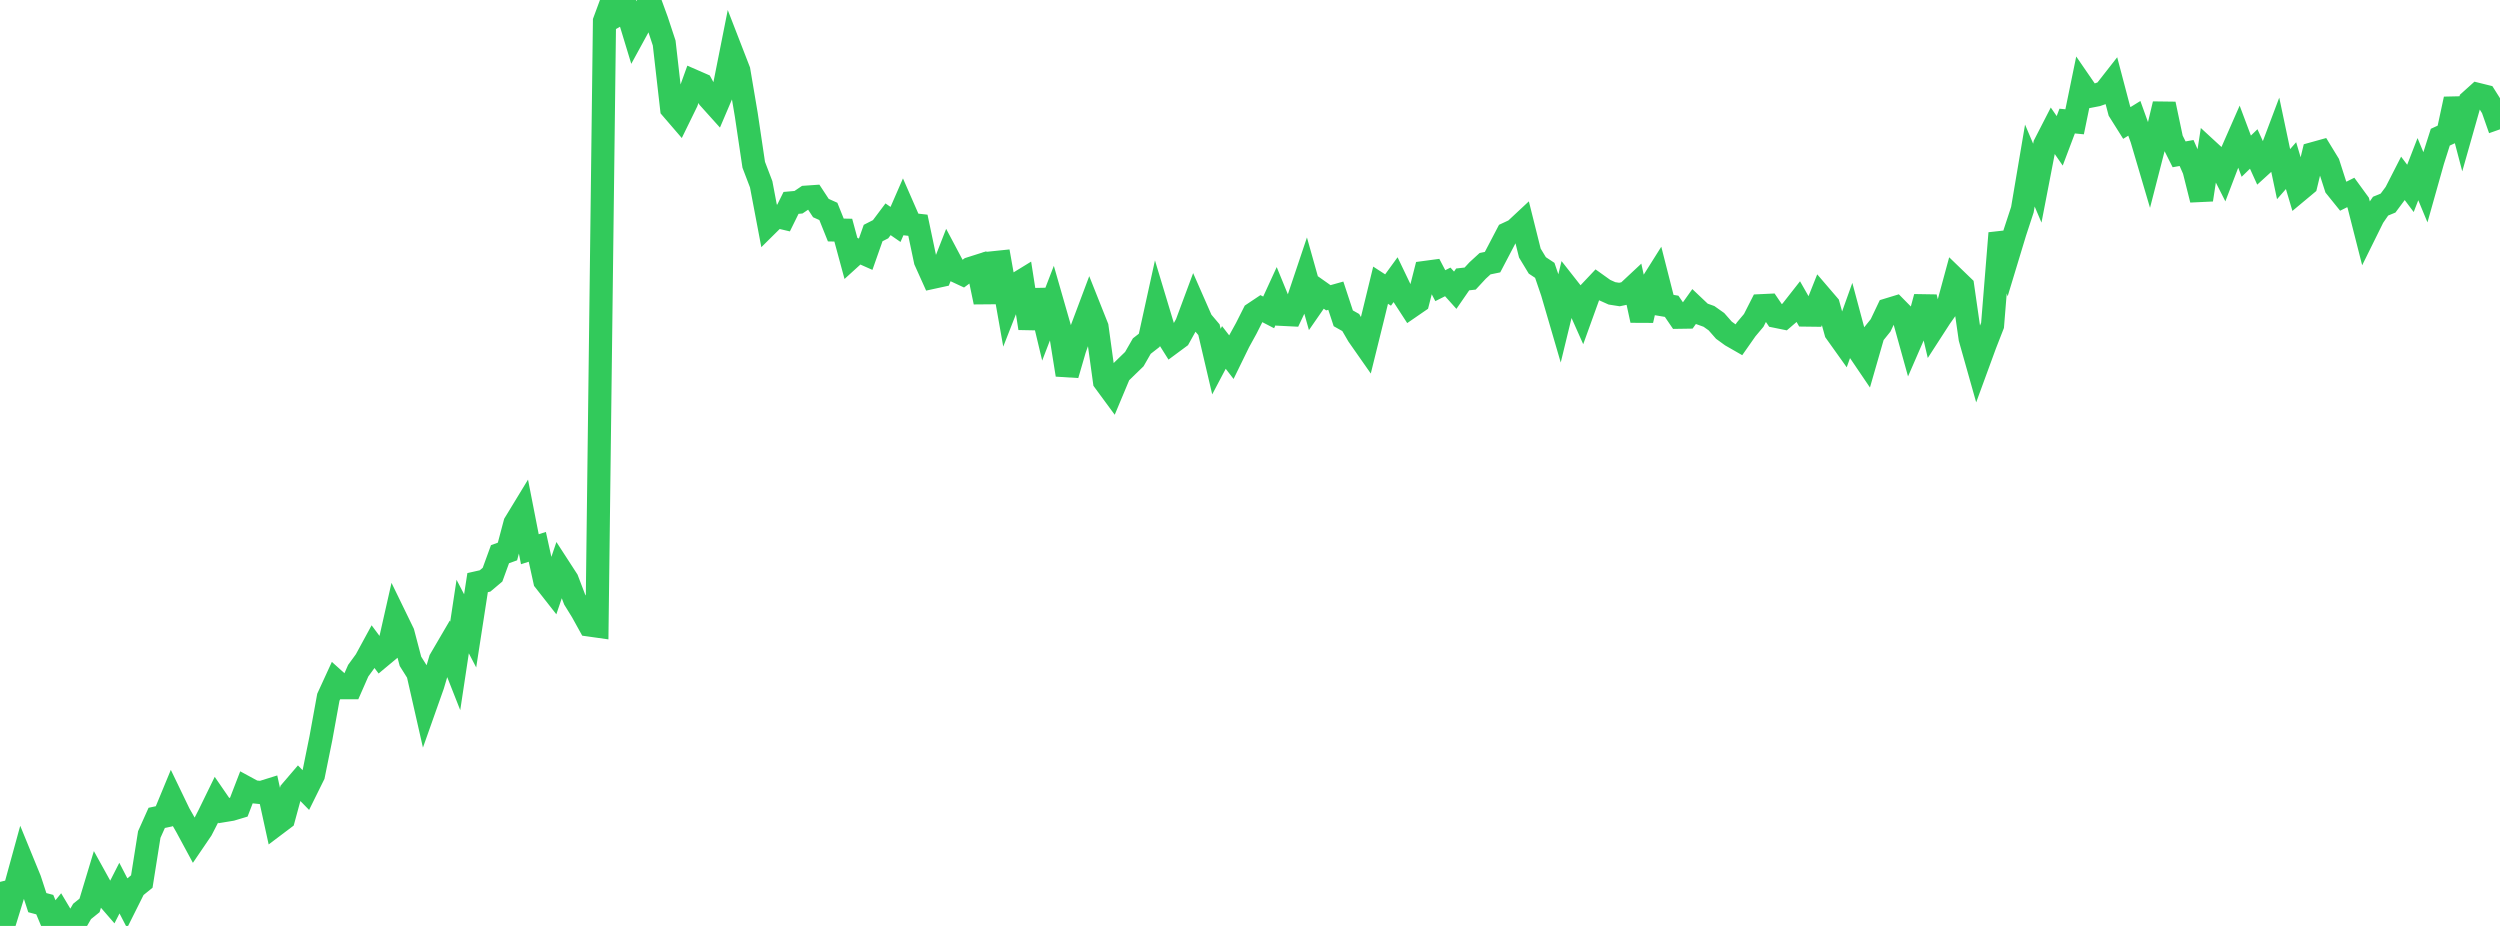 <?xml version="1.0" standalone="no"?>
<!DOCTYPE svg PUBLIC "-//W3C//DTD SVG 1.1//EN" "http://www.w3.org/Graphics/SVG/1.1/DTD/svg11.dtd">

<svg width="135" height="50" viewBox="0 0 135 50" preserveAspectRatio="none" 
  xmlns="http://www.w3.org/2000/svg"
  xmlns:xlink="http://www.w3.org/1999/xlink">


<polyline points="0.0, 47.621 0.403, 49.296 0.806, 47.993 1.209, 46.526 1.612, 47.51 2.015, 48.743 2.418, 48.85 2.821, 49.82 3.224, 49.324 3.627, 50.0 4.03, 49.913 4.433, 49.217 4.836, 48.892 5.239, 47.557 5.642, 48.285 6.045, 48.75 6.448, 47.958 6.851, 48.735 7.254, 47.929 7.657, 47.604 8.06, 45.065 8.463, 44.165 8.866, 44.079 9.269, 43.103 9.672, 43.939 10.075, 44.645 10.478, 45.391 10.881, 44.798 11.284, 44.012 11.687, 43.186 12.09, 43.772 12.493, 43.706 12.896, 43.585 13.299, 42.54 13.701, 42.758 14.104, 42.799 14.507, 42.673 14.91, 44.514 15.313, 44.21 15.716, 42.728 16.119, 42.257 16.522, 42.669 16.925, 41.854 17.328, 39.867 17.731, 37.652 18.134, 36.774 18.537, 37.136 18.94, 37.136 19.343, 36.218 19.746, 35.665 20.149, 34.924 20.552, 35.467 20.955, 35.132 21.358, 33.348 21.761, 34.176 22.164, 35.71 22.567, 36.351 22.97, 38.127 23.373, 36.989 23.776, 35.625 24.179, 34.936 24.582, 35.958 24.985, 33.294 25.388, 34.066 25.791, 31.462 26.194, 31.371 26.597, 31.032 27.0, 29.927 27.403, 29.781 27.806, 28.262 28.209, 27.6 28.612, 29.658 29.015, 29.529 29.418, 31.364 29.821, 31.878 30.224, 30.691 30.627, 31.313 31.03, 32.37 31.433, 33.023 31.836, 33.751 32.239, 33.808 32.642, 1.139 33.045, 0.049 33.448, 0.744 33.851, 0.515 34.254, 1.841 34.657, 1.103 35.06, 0.0 35.463, 1.103 35.866, 2.324 36.269, 5.859 36.672, 6.327 37.075, 5.503 37.478, 4.385 37.881, 4.561 38.284, 5.295 38.687, 5.743 39.09, 4.798 39.493, 2.771 39.896, 3.811 40.299, 6.195 40.701, 8.896 41.104, 9.952 41.507, 12.077 41.91, 11.678 42.313, 11.773 42.716, 10.956 43.119, 10.92 43.522, 10.648 43.925, 10.62 44.328, 11.235 44.731, 11.416 45.134, 12.42 45.537, 12.428 45.94, 13.915 46.343, 13.549 46.746, 13.728 47.149, 12.584 47.552, 12.378 47.955, 11.841 48.358, 12.12 48.761, 11.196 49.164, 12.118 49.567, 12.163 49.97, 14.079 50.373, 14.974 50.776, 14.886 51.179, 13.854 51.582, 14.614 51.985, 14.802 52.388, 14.503 52.791, 14.375 53.194, 16.313 53.597, 14.193 54.0, 14.151 54.403, 16.424 54.806, 15.396 55.209, 15.149 55.612, 17.725 56.015, 15.679 56.418, 17.367 56.821, 16.319 57.224, 17.722 57.627, 20.24 58.03, 18.857 58.433, 17.719 58.836, 16.646 59.239, 17.659 59.642, 20.59 60.045, 21.138 60.448, 20.176 60.851, 19.782 61.254, 19.392 61.657, 18.689 62.06, 18.375 62.463, 16.54 62.866, 17.876 63.269, 18.516 63.672, 18.218 64.075, 17.494 64.478, 16.411 64.881, 17.328 65.284, 17.804 65.687, 19.526 66.09, 18.762 66.493, 19.285 66.896, 18.46 67.299, 17.728 67.701, 16.93 68.104, 16.661 68.507, 16.869 68.91, 15.992 69.313, 16.978 69.716, 16.998 70.119, 16.145 70.522, 14.944 70.925, 16.378 71.328, 15.796 71.731, 16.08 72.134, 15.967 72.537, 17.189 72.94, 17.416 73.343, 18.11 73.746, 18.686 74.149, 17.057 74.552, 15.4 74.955, 15.661 75.358, 15.107 75.761, 15.947 76.164, 16.568 76.567, 16.291 76.97, 14.71 77.373, 14.656 77.776, 15.426 78.179, 15.223 78.582, 15.672 78.985, 15.088 79.388, 15.043 79.791, 14.608 80.194, 14.239 80.597, 14.156 81.0, 13.388 81.403, 12.617 81.806, 12.429 82.209, 12.053 82.612, 13.666 83.015, 14.332 83.418, 14.598 83.821, 15.778 84.224, 17.157 84.627, 15.497 85.03, 16.01 85.433, 16.915 85.836, 15.799 86.239, 15.372 86.642, 15.66 87.045, 15.841 87.448, 15.904 87.851, 15.819 88.254, 15.443 88.657, 17.299 89.06, 15.53 89.463, 14.889 89.866, 16.472 90.269, 16.54 90.672, 17.131 91.075, 17.125 91.478, 16.559 91.881, 16.941 92.284, 17.086 92.687, 17.371 93.09, 17.83 93.493, 18.123 93.896, 18.354 94.299, 17.779 94.701, 17.301 95.104, 16.508 95.507, 16.489 95.91, 17.084 96.313, 17.166 96.716, 16.82 97.119, 16.306 97.522, 17.013 97.925, 17.018 98.328, 16.006 98.731, 16.476 99.134, 17.933 99.537, 18.498 99.94, 17.371 100.343, 18.875 100.746, 19.47 101.149, 18.071 101.552, 17.57 101.955, 16.724 102.358, 16.601 102.761, 17.01 103.164, 18.461 103.567, 17.535 103.97, 16.041 104.373, 17.758 104.776, 17.134 105.179, 16.563 105.582, 15.077 105.985, 15.466 106.388, 18.275 106.791, 19.701 107.194, 18.6 107.597, 17.568 108.0, 12.591 108.403, 13.879 108.806, 12.549 109.209, 11.321 109.612, 8.94 110.015, 9.89 110.418, 7.806 110.821, 7.021 111.224, 7.605 111.627, 6.538 112.03, 6.577 112.433, 4.615 112.836, 5.201 113.239, 5.123 113.642, 4.983 114.045, 4.468 114.448, 5.998 114.851, 6.639 115.254, 6.39 115.657, 7.509 116.06, 8.875 116.463, 7.309 116.866, 5.619 117.269, 7.53 117.672, 8.334 118.075, 8.262 118.478, 9.18 118.881, 10.786 119.284, 8.166 119.687, 8.537 120.09, 9.333 120.493, 8.279 120.896, 7.361 121.299, 8.434 121.701, 8.044 122.104, 8.931 122.507, 8.564 122.91, 7.495 123.313, 9.404 123.716, 8.944 124.119, 10.302 124.522, 9.966 124.925, 8.294 125.328, 8.182 125.731, 8.842 126.134, 10.096 126.537, 10.595 126.94, 10.393 127.343, 10.946 127.746, 12.532 128.149, 11.717 128.552, 11.132 128.955, 10.966 129.358, 10.424 129.761, 9.636 130.164, 10.174 130.567, 9.134 130.97, 10.105 131.373, 8.675 131.776, 7.408 132.179, 7.223 132.582, 5.349 132.985, 6.881 133.388, 5.46 133.791, 5.097 134.194, 5.197 134.597, 5.837 135.0, 6.984" fill="none" stroke="#32ca5b" stroke-width="1.25"/>

</svg>